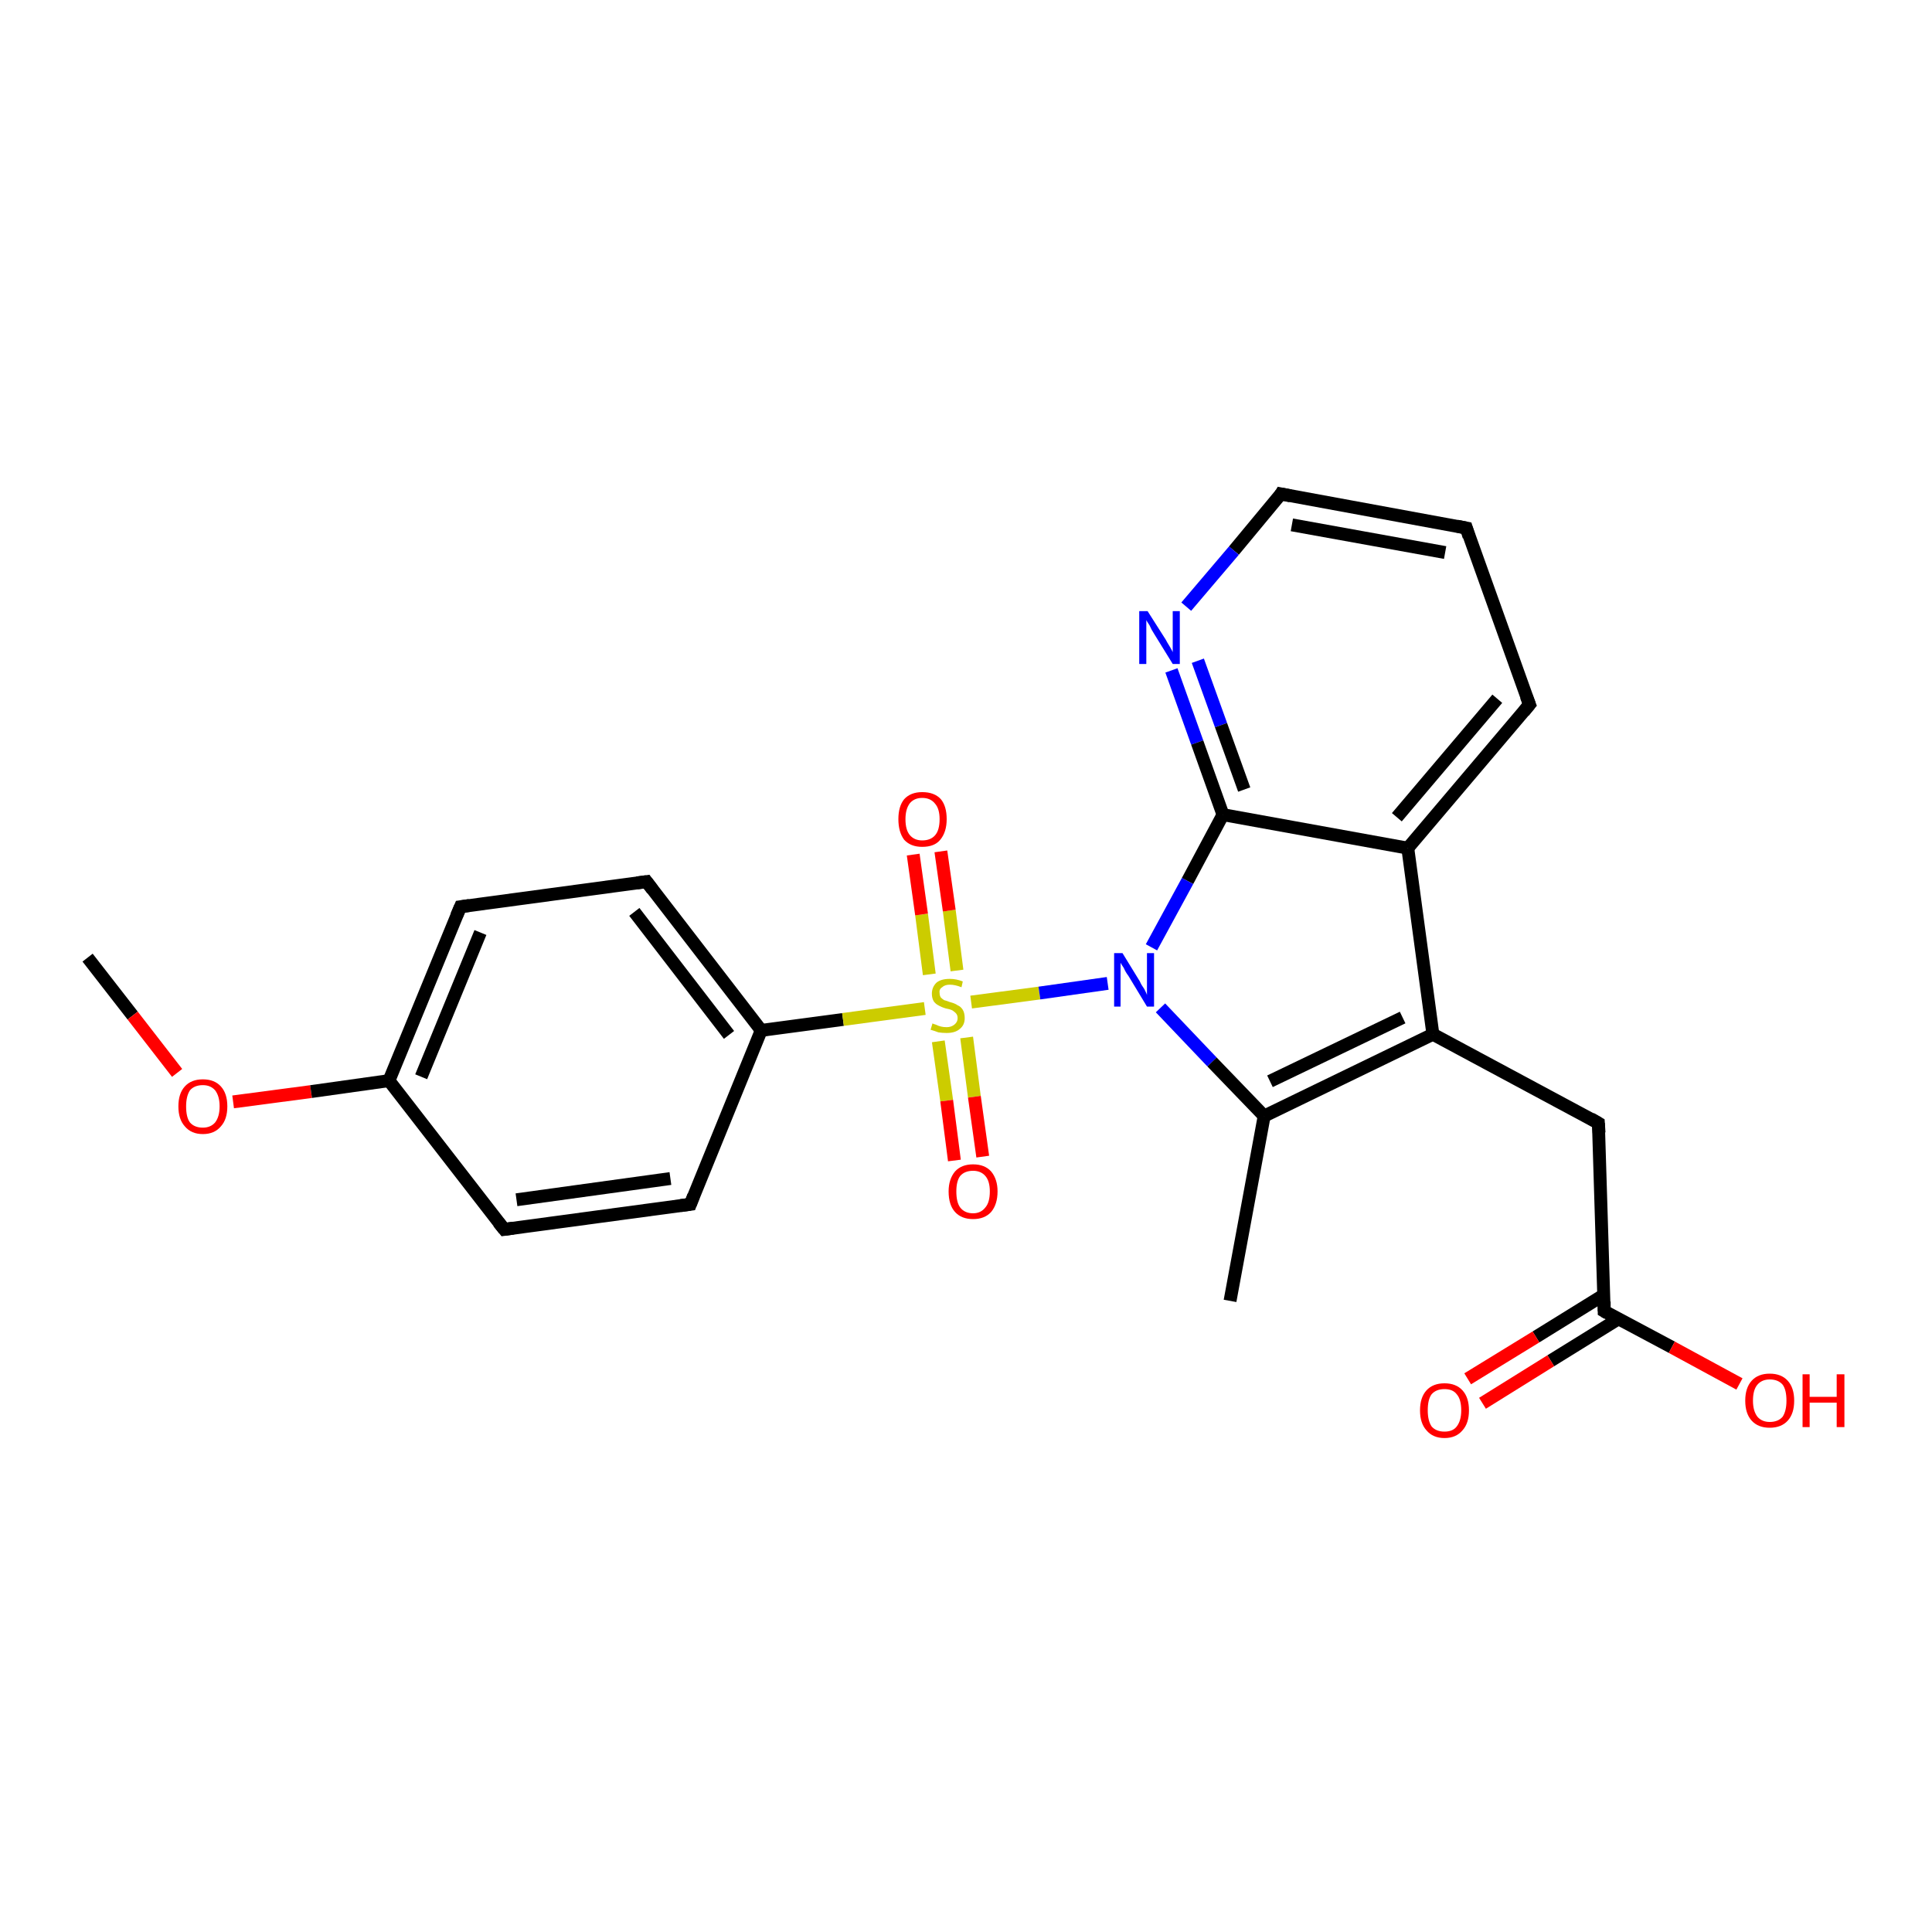 <?xml version='1.0' encoding='iso-8859-1'?>
<svg version='1.1' baseProfile='full'
              xmlns='http://www.w3.org/2000/svg'
                      xmlns:rdkit='http://www.rdkit.org/xml'
                      xmlns:xlink='http://www.w3.org/1999/xlink'
                  xml:space='preserve'
width='300px' height='300px' viewBox='0 0 300 300'>
<!-- END OF HEADER -->
<rect style='opacity:1.0;fill:#FFFFFF;stroke:none' width='300.0' height='300.0' x='0.0' y='0.0'> </rect>
<path class='bond-0 atom-0 atom-1' d='M 13.6,148.7 L 20.6,157.7' style='fill:none;fill-rule:evenodd;stroke:#000000;stroke-width:2.0px;stroke-linecap:butt;stroke-linejoin:miter;stroke-opacity:1' />
<path class='bond-0 atom-0 atom-1' d='M 20.6,157.7 L 27.5,166.6' style='fill:none;fill-rule:evenodd;stroke:#FF0000;stroke-width:2.0px;stroke-linecap:butt;stroke-linejoin:miter;stroke-opacity:1' />
<path class='bond-1 atom-1 atom-2' d='M 36.2,171.1 L 48.3,169.5' style='fill:none;fill-rule:evenodd;stroke:#FF0000;stroke-width:2.0px;stroke-linecap:butt;stroke-linejoin:miter;stroke-opacity:1' />
<path class='bond-1 atom-1 atom-2' d='M 48.3,169.5 L 60.4,167.8' style='fill:none;fill-rule:evenodd;stroke:#000000;stroke-width:2.0px;stroke-linecap:butt;stroke-linejoin:miter;stroke-opacity:1' />
<path class='bond-2 atom-2 atom-3' d='M 60.4,167.8 L 71.5,140.8' style='fill:none;fill-rule:evenodd;stroke:#000000;stroke-width:2.0px;stroke-linecap:butt;stroke-linejoin:miter;stroke-opacity:1' />
<path class='bond-2 atom-2 atom-3' d='M 65.4,167.2 L 74.6,144.8' style='fill:none;fill-rule:evenodd;stroke:#000000;stroke-width:2.0px;stroke-linecap:butt;stroke-linejoin:miter;stroke-opacity:1' />
<path class='bond-3 atom-3 atom-4' d='M 71.5,140.8 L 100.4,136.9' style='fill:none;fill-rule:evenodd;stroke:#000000;stroke-width:2.0px;stroke-linecap:butt;stroke-linejoin:miter;stroke-opacity:1' />
<path class='bond-4 atom-4 atom-5' d='M 100.4,136.9 L 118.2,160.0' style='fill:none;fill-rule:evenodd;stroke:#000000;stroke-width:2.0px;stroke-linecap:butt;stroke-linejoin:miter;stroke-opacity:1' />
<path class='bond-4 atom-4 atom-5' d='M 98.5,141.6 L 113.2,160.7' style='fill:none;fill-rule:evenodd;stroke:#000000;stroke-width:2.0px;stroke-linecap:butt;stroke-linejoin:miter;stroke-opacity:1' />
<path class='bond-5 atom-5 atom-6' d='M 118.2,160.0 L 107.2,187.0' style='fill:none;fill-rule:evenodd;stroke:#000000;stroke-width:2.0px;stroke-linecap:butt;stroke-linejoin:miter;stroke-opacity:1' />
<path class='bond-6 atom-6 atom-7' d='M 107.2,187.0 L 78.3,190.9' style='fill:none;fill-rule:evenodd;stroke:#000000;stroke-width:2.0px;stroke-linecap:butt;stroke-linejoin:miter;stroke-opacity:1' />
<path class='bond-6 atom-6 atom-7' d='M 104.1,183.0 L 80.2,186.3' style='fill:none;fill-rule:evenodd;stroke:#000000;stroke-width:2.0px;stroke-linecap:butt;stroke-linejoin:miter;stroke-opacity:1' />
<path class='bond-7 atom-5 atom-8' d='M 118.2,160.0 L 130.9,158.3' style='fill:none;fill-rule:evenodd;stroke:#000000;stroke-width:2.0px;stroke-linecap:butt;stroke-linejoin:miter;stroke-opacity:1' />
<path class='bond-7 atom-5 atom-8' d='M 130.9,158.3 L 143.6,156.6' style='fill:none;fill-rule:evenodd;stroke:#CCCC00;stroke-width:2.0px;stroke-linecap:butt;stroke-linejoin:miter;stroke-opacity:1' />
<path class='bond-8 atom-8 atom-9' d='M 145.7,161.7 L 147.0,170.9' style='fill:none;fill-rule:evenodd;stroke:#CCCC00;stroke-width:2.0px;stroke-linecap:butt;stroke-linejoin:miter;stroke-opacity:1' />
<path class='bond-8 atom-8 atom-9' d='M 147.0,170.9 L 148.2,180.2' style='fill:none;fill-rule:evenodd;stroke:#FF0000;stroke-width:2.0px;stroke-linecap:butt;stroke-linejoin:miter;stroke-opacity:1' />
<path class='bond-8 atom-8 atom-9' d='M 150.1,161.1 L 151.3,170.3' style='fill:none;fill-rule:evenodd;stroke:#CCCC00;stroke-width:2.0px;stroke-linecap:butt;stroke-linejoin:miter;stroke-opacity:1' />
<path class='bond-8 atom-8 atom-9' d='M 151.3,170.3 L 152.6,179.6' style='fill:none;fill-rule:evenodd;stroke:#FF0000;stroke-width:2.0px;stroke-linecap:butt;stroke-linejoin:miter;stroke-opacity:1' />
<path class='bond-9 atom-8 atom-10' d='M 148.6,150.7 L 147.4,141.4' style='fill:none;fill-rule:evenodd;stroke:#CCCC00;stroke-width:2.0px;stroke-linecap:butt;stroke-linejoin:miter;stroke-opacity:1' />
<path class='bond-9 atom-8 atom-10' d='M 147.4,141.4 L 146.1,132.2' style='fill:none;fill-rule:evenodd;stroke:#FF0000;stroke-width:2.0px;stroke-linecap:butt;stroke-linejoin:miter;stroke-opacity:1' />
<path class='bond-9 atom-8 atom-10' d='M 144.3,151.3 L 143.1,142.0' style='fill:none;fill-rule:evenodd;stroke:#CCCC00;stroke-width:2.0px;stroke-linecap:butt;stroke-linejoin:miter;stroke-opacity:1' />
<path class='bond-9 atom-8 atom-10' d='M 143.1,142.0 L 141.8,132.7' style='fill:none;fill-rule:evenodd;stroke:#FF0000;stroke-width:2.0px;stroke-linecap:butt;stroke-linejoin:miter;stroke-opacity:1' />
<path class='bond-10 atom-8 atom-11' d='M 150.8,155.6 L 161.4,154.2' style='fill:none;fill-rule:evenodd;stroke:#CCCC00;stroke-width:2.0px;stroke-linecap:butt;stroke-linejoin:miter;stroke-opacity:1' />
<path class='bond-10 atom-8 atom-11' d='M 161.4,154.2 L 172.0,152.7' style='fill:none;fill-rule:evenodd;stroke:#0000FF;stroke-width:2.0px;stroke-linecap:butt;stroke-linejoin:miter;stroke-opacity:1' />
<path class='bond-11 atom-11 atom-12' d='M 180.2,156.5 L 188.2,164.9' style='fill:none;fill-rule:evenodd;stroke:#0000FF;stroke-width:2.0px;stroke-linecap:butt;stroke-linejoin:miter;stroke-opacity:1' />
<path class='bond-11 atom-11 atom-12' d='M 188.2,164.9 L 196.3,173.3' style='fill:none;fill-rule:evenodd;stroke:#000000;stroke-width:2.0px;stroke-linecap:butt;stroke-linejoin:miter;stroke-opacity:1' />
<path class='bond-12 atom-12 atom-13' d='M 196.3,173.3 L 191.0,202.0' style='fill:none;fill-rule:evenodd;stroke:#000000;stroke-width:2.0px;stroke-linecap:butt;stroke-linejoin:miter;stroke-opacity:1' />
<path class='bond-13 atom-12 atom-14' d='M 196.3,173.3 L 222.5,160.6' style='fill:none;fill-rule:evenodd;stroke:#000000;stroke-width:2.0px;stroke-linecap:butt;stroke-linejoin:miter;stroke-opacity:1' />
<path class='bond-13 atom-12 atom-14' d='M 197.2,167.9 L 217.8,158.0' style='fill:none;fill-rule:evenodd;stroke:#000000;stroke-width:2.0px;stroke-linecap:butt;stroke-linejoin:miter;stroke-opacity:1' />
<path class='bond-14 atom-14 atom-15' d='M 222.5,160.6 L 248.2,174.4' style='fill:none;fill-rule:evenodd;stroke:#000000;stroke-width:2.0px;stroke-linecap:butt;stroke-linejoin:miter;stroke-opacity:1' />
<path class='bond-15 atom-15 atom-16' d='M 248.2,174.4 L 249.1,203.6' style='fill:none;fill-rule:evenodd;stroke:#000000;stroke-width:2.0px;stroke-linecap:butt;stroke-linejoin:miter;stroke-opacity:1' />
<path class='bond-16 atom-16 atom-17' d='M 249.1,203.6 L 259.6,209.2' style='fill:none;fill-rule:evenodd;stroke:#000000;stroke-width:2.0px;stroke-linecap:butt;stroke-linejoin:miter;stroke-opacity:1' />
<path class='bond-16 atom-16 atom-17' d='M 259.6,209.2 L 270.1,214.9' style='fill:none;fill-rule:evenodd;stroke:#FF0000;stroke-width:2.0px;stroke-linecap:butt;stroke-linejoin:miter;stroke-opacity:1' />
<path class='bond-17 atom-16 atom-18' d='M 249.0,201.1 L 238.5,207.6' style='fill:none;fill-rule:evenodd;stroke:#000000;stroke-width:2.0px;stroke-linecap:butt;stroke-linejoin:miter;stroke-opacity:1' />
<path class='bond-17 atom-16 atom-18' d='M 238.5,207.6 L 227.9,214.1' style='fill:none;fill-rule:evenodd;stroke:#FF0000;stroke-width:2.0px;stroke-linecap:butt;stroke-linejoin:miter;stroke-opacity:1' />
<path class='bond-17 atom-16 atom-18' d='M 251.3,204.8 L 240.8,211.3' style='fill:none;fill-rule:evenodd;stroke:#000000;stroke-width:2.0px;stroke-linecap:butt;stroke-linejoin:miter;stroke-opacity:1' />
<path class='bond-17 atom-16 atom-18' d='M 240.8,211.3 L 230.2,217.9' style='fill:none;fill-rule:evenodd;stroke:#FF0000;stroke-width:2.0px;stroke-linecap:butt;stroke-linejoin:miter;stroke-opacity:1' />
<path class='bond-18 atom-14 atom-19' d='M 222.5,160.6 L 218.6,131.7' style='fill:none;fill-rule:evenodd;stroke:#000000;stroke-width:2.0px;stroke-linecap:butt;stroke-linejoin:miter;stroke-opacity:1' />
<path class='bond-19 atom-19 atom-20' d='M 218.6,131.7 L 237.5,109.4' style='fill:none;fill-rule:evenodd;stroke:#000000;stroke-width:2.0px;stroke-linecap:butt;stroke-linejoin:miter;stroke-opacity:1' />
<path class='bond-19 atom-19 atom-20' d='M 216.9,126.9 L 232.5,108.5' style='fill:none;fill-rule:evenodd;stroke:#000000;stroke-width:2.0px;stroke-linecap:butt;stroke-linejoin:miter;stroke-opacity:1' />
<path class='bond-20 atom-20 atom-21' d='M 237.5,109.4 L 227.7,82.0' style='fill:none;fill-rule:evenodd;stroke:#000000;stroke-width:2.0px;stroke-linecap:butt;stroke-linejoin:miter;stroke-opacity:1' />
<path class='bond-21 atom-21 atom-22' d='M 227.7,82.0 L 198.9,76.7' style='fill:none;fill-rule:evenodd;stroke:#000000;stroke-width:2.0px;stroke-linecap:butt;stroke-linejoin:miter;stroke-opacity:1' />
<path class='bond-21 atom-21 atom-22' d='M 224.4,85.8 L 200.6,81.5' style='fill:none;fill-rule:evenodd;stroke:#000000;stroke-width:2.0px;stroke-linecap:butt;stroke-linejoin:miter;stroke-opacity:1' />
<path class='bond-22 atom-22 atom-23' d='M 198.9,76.7 L 191.6,85.5' style='fill:none;fill-rule:evenodd;stroke:#000000;stroke-width:2.0px;stroke-linecap:butt;stroke-linejoin:miter;stroke-opacity:1' />
<path class='bond-22 atom-22 atom-23' d='M 191.6,85.5 L 184.2,94.2' style='fill:none;fill-rule:evenodd;stroke:#0000FF;stroke-width:2.0px;stroke-linecap:butt;stroke-linejoin:miter;stroke-opacity:1' />
<path class='bond-23 atom-23 atom-24' d='M 181.9,104.1 L 185.9,115.3' style='fill:none;fill-rule:evenodd;stroke:#0000FF;stroke-width:2.0px;stroke-linecap:butt;stroke-linejoin:miter;stroke-opacity:1' />
<path class='bond-23 atom-23 atom-24' d='M 185.9,115.3 L 189.9,126.5' style='fill:none;fill-rule:evenodd;stroke:#000000;stroke-width:2.0px;stroke-linecap:butt;stroke-linejoin:miter;stroke-opacity:1' />
<path class='bond-23 atom-23 atom-24' d='M 186.0,102.6 L 189.6,112.6' style='fill:none;fill-rule:evenodd;stroke:#0000FF;stroke-width:2.0px;stroke-linecap:butt;stroke-linejoin:miter;stroke-opacity:1' />
<path class='bond-23 atom-23 atom-24' d='M 189.6,112.6 L 193.2,122.6' style='fill:none;fill-rule:evenodd;stroke:#000000;stroke-width:2.0px;stroke-linecap:butt;stroke-linejoin:miter;stroke-opacity:1' />
<path class='bond-24 atom-7 atom-2' d='M 78.3,190.9 L 60.4,167.8' style='fill:none;fill-rule:evenodd;stroke:#000000;stroke-width:2.0px;stroke-linecap:butt;stroke-linejoin:miter;stroke-opacity:1' />
<path class='bond-25 atom-24 atom-11' d='M 189.9,126.5 L 184.4,136.8' style='fill:none;fill-rule:evenodd;stroke:#000000;stroke-width:2.0px;stroke-linecap:butt;stroke-linejoin:miter;stroke-opacity:1' />
<path class='bond-25 atom-24 atom-11' d='M 184.4,136.8 L 178.8,147.1' style='fill:none;fill-rule:evenodd;stroke:#0000FF;stroke-width:2.0px;stroke-linecap:butt;stroke-linejoin:miter;stroke-opacity:1' />
<path class='bond-26 atom-24 atom-19' d='M 189.9,126.5 L 218.6,131.7' style='fill:none;fill-rule:evenodd;stroke:#000000;stroke-width:2.0px;stroke-linecap:butt;stroke-linejoin:miter;stroke-opacity:1' />
<path d='M 70.9,142.2 L 71.5,140.8 L 72.9,140.6' style='fill:none;stroke:#000000;stroke-width:2.0px;stroke-linecap:butt;stroke-linejoin:miter;stroke-opacity:1;' />
<path d='M 98.9,137.1 L 100.4,136.9 L 101.3,138.1' style='fill:none;stroke:#000000;stroke-width:2.0px;stroke-linecap:butt;stroke-linejoin:miter;stroke-opacity:1;' />
<path d='M 107.7,185.7 L 107.2,187.0 L 105.7,187.2' style='fill:none;stroke:#000000;stroke-width:2.0px;stroke-linecap:butt;stroke-linejoin:miter;stroke-opacity:1;' />
<path d='M 79.7,190.7 L 78.3,190.9 L 77.4,189.8' style='fill:none;stroke:#000000;stroke-width:2.0px;stroke-linecap:butt;stroke-linejoin:miter;stroke-opacity:1;' />
<path d='M 247.0,173.7 L 248.2,174.4 L 248.3,175.9' style='fill:none;stroke:#000000;stroke-width:2.0px;stroke-linecap:butt;stroke-linejoin:miter;stroke-opacity:1;' />
<path d='M 249.1,202.1 L 249.1,203.6 L 249.6,203.9' style='fill:none;stroke:#000000;stroke-width:2.0px;stroke-linecap:butt;stroke-linejoin:miter;stroke-opacity:1;' />
<path d='M 236.6,110.5 L 237.5,109.4 L 237.0,108.1' style='fill:none;stroke:#000000;stroke-width:2.0px;stroke-linecap:butt;stroke-linejoin:miter;stroke-opacity:1;' />
<path d='M 228.1,83.3 L 227.7,82.0 L 226.2,81.7' style='fill:none;stroke:#000000;stroke-width:2.0px;stroke-linecap:butt;stroke-linejoin:miter;stroke-opacity:1;' />
<path d='M 200.4,77.0 L 198.9,76.7 L 198.6,77.2' style='fill:none;stroke:#000000;stroke-width:2.0px;stroke-linecap:butt;stroke-linejoin:miter;stroke-opacity:1;' />
<path class='atom-1' d='M 27.7 171.8
Q 27.7 169.8, 28.7 168.7
Q 29.7 167.6, 31.5 167.6
Q 33.3 167.6, 34.3 168.7
Q 35.3 169.8, 35.3 171.8
Q 35.3 173.8, 34.3 174.9
Q 33.3 176.1, 31.5 176.1
Q 29.7 176.1, 28.7 174.9
Q 27.7 173.8, 27.7 171.8
M 31.5 175.1
Q 32.7 175.1, 33.4 174.3
Q 34.1 173.4, 34.1 171.8
Q 34.1 170.2, 33.4 169.3
Q 32.7 168.5, 31.5 168.5
Q 30.2 168.5, 29.5 169.3
Q 28.9 170.2, 28.9 171.8
Q 28.9 173.5, 29.5 174.3
Q 30.2 175.1, 31.5 175.1
' fill='#FF0000'/>
<path class='atom-8' d='M 144.8 158.9
Q 144.9 159.0, 145.3 159.1
Q 145.7 159.3, 146.1 159.4
Q 146.5 159.5, 147.0 159.5
Q 147.7 159.5, 148.2 159.1
Q 148.7 158.7, 148.7 158.1
Q 148.7 157.6, 148.4 157.3
Q 148.2 157.1, 147.9 156.9
Q 147.5 156.7, 146.9 156.6
Q 146.2 156.4, 145.7 156.1
Q 145.3 155.9, 145.0 155.5
Q 144.7 155.0, 144.7 154.3
Q 144.7 153.3, 145.4 152.6
Q 146.1 152.0, 147.5 152.0
Q 148.5 152.0, 149.5 152.4
L 149.3 153.3
Q 148.3 152.9, 147.5 152.9
Q 146.7 152.9, 146.3 153.3
Q 145.8 153.6, 145.9 154.2
Q 145.9 154.6, 146.1 154.9
Q 146.3 155.1, 146.6 155.3
Q 147.0 155.4, 147.5 155.6
Q 148.3 155.8, 148.7 156.1
Q 149.2 156.3, 149.5 156.8
Q 149.8 157.3, 149.8 158.1
Q 149.8 159.2, 149.0 159.8
Q 148.3 160.4, 147.0 160.4
Q 146.3 160.4, 145.7 160.3
Q 145.2 160.1, 144.5 159.9
L 144.8 158.9
' fill='#CCCC00'/>
<path class='atom-9' d='M 147.3 185.0
Q 147.3 183.1, 148.3 181.9
Q 149.3 180.8, 151.1 180.8
Q 152.9 180.8, 153.9 181.9
Q 154.9 183.1, 154.9 185.0
Q 154.9 187.0, 153.9 188.2
Q 152.9 189.3, 151.1 189.3
Q 149.3 189.3, 148.3 188.2
Q 147.3 187.1, 147.3 185.0
M 151.1 188.4
Q 152.3 188.4, 153.0 187.5
Q 153.7 186.7, 153.7 185.0
Q 153.7 183.4, 153.0 182.6
Q 152.3 181.8, 151.1 181.8
Q 149.8 181.8, 149.1 182.6
Q 148.5 183.4, 148.5 185.0
Q 148.5 186.7, 149.1 187.5
Q 149.8 188.4, 151.1 188.4
' fill='#FF0000'/>
<path class='atom-10' d='M 139.5 127.2
Q 139.5 125.2, 140.4 124.1
Q 141.4 123.0, 143.2 123.0
Q 145.1 123.0, 146.1 124.1
Q 147.0 125.2, 147.0 127.2
Q 147.0 129.2, 146.0 130.4
Q 145.1 131.5, 143.2 131.5
Q 141.4 131.5, 140.4 130.4
Q 139.5 129.2, 139.5 127.2
M 143.2 130.5
Q 144.5 130.5, 145.2 129.7
Q 145.9 128.9, 145.9 127.2
Q 145.9 125.6, 145.2 124.8
Q 144.5 123.9, 143.2 123.9
Q 142.0 123.9, 141.3 124.7
Q 140.6 125.6, 140.6 127.2
Q 140.6 128.9, 141.3 129.7
Q 142.0 130.5, 143.2 130.5
' fill='#FF0000'/>
<path class='atom-11' d='M 174.3 148.0
L 177.0 152.4
Q 177.2 152.9, 177.7 153.6
Q 178.1 154.4, 178.1 154.5
L 178.1 148.0
L 179.2 148.0
L 179.2 156.3
L 178.1 156.3
L 175.2 151.5
Q 174.8 151.0, 174.5 150.3
Q 174.1 149.7, 174.0 149.5
L 174.0 156.3
L 173.0 156.3
L 173.0 148.0
L 174.3 148.0
' fill='#0000FF'/>
<path class='atom-17' d='M 271.0 217.5
Q 271.0 215.5, 272.0 214.4
Q 273.0 213.3, 274.8 213.3
Q 276.6 213.3, 277.6 214.4
Q 278.6 215.5, 278.6 217.5
Q 278.6 219.5, 277.6 220.6
Q 276.6 221.7, 274.8 221.7
Q 273.0 221.7, 272.0 220.6
Q 271.0 219.5, 271.0 217.5
M 274.8 220.8
Q 276.1 220.8, 276.8 220.0
Q 277.4 219.1, 277.4 217.5
Q 277.4 215.8, 276.8 215.0
Q 276.1 214.2, 274.8 214.2
Q 273.6 214.2, 272.9 215.0
Q 272.2 215.8, 272.2 217.5
Q 272.2 219.1, 272.9 220.0
Q 273.6 220.8, 274.8 220.8
' fill='#FF0000'/>
<path class='atom-17' d='M 279.9 213.4
L 281.0 213.4
L 281.0 216.9
L 285.2 216.9
L 285.2 213.4
L 286.4 213.4
L 286.4 221.6
L 285.2 221.6
L 285.2 217.8
L 281.0 217.8
L 281.0 221.6
L 279.9 221.6
L 279.9 213.4
' fill='#FF0000'/>
<path class='atom-18' d='M 220.5 219.0
Q 220.5 217.0, 221.5 215.9
Q 222.5 214.8, 224.3 214.8
Q 226.1 214.8, 227.1 215.9
Q 228.1 217.0, 228.1 219.0
Q 228.1 221.0, 227.1 222.1
Q 226.1 223.3, 224.3 223.3
Q 222.5 223.3, 221.5 222.1
Q 220.5 221.0, 220.5 219.0
M 224.3 222.3
Q 225.6 222.3, 226.2 221.5
Q 226.9 220.6, 226.9 219.0
Q 226.9 217.3, 226.2 216.5
Q 225.6 215.7, 224.3 215.7
Q 223.0 215.7, 222.3 216.5
Q 221.7 217.3, 221.7 219.0
Q 221.7 220.6, 222.3 221.5
Q 223.0 222.3, 224.3 222.3
' fill='#FF0000'/>
<path class='atom-23' d='M 178.2 94.9
L 181.0 99.3
Q 181.2 99.7, 181.7 100.5
Q 182.1 101.2, 182.1 101.3
L 182.1 94.9
L 183.2 94.9
L 183.2 103.1
L 182.1 103.1
L 179.2 98.4
Q 178.8 97.8, 178.5 97.1
Q 178.1 96.5, 178.0 96.3
L 178.0 103.1
L 176.9 103.1
L 176.9 94.9
L 178.2 94.9
' fill='#0000FF'/>
</svg>
